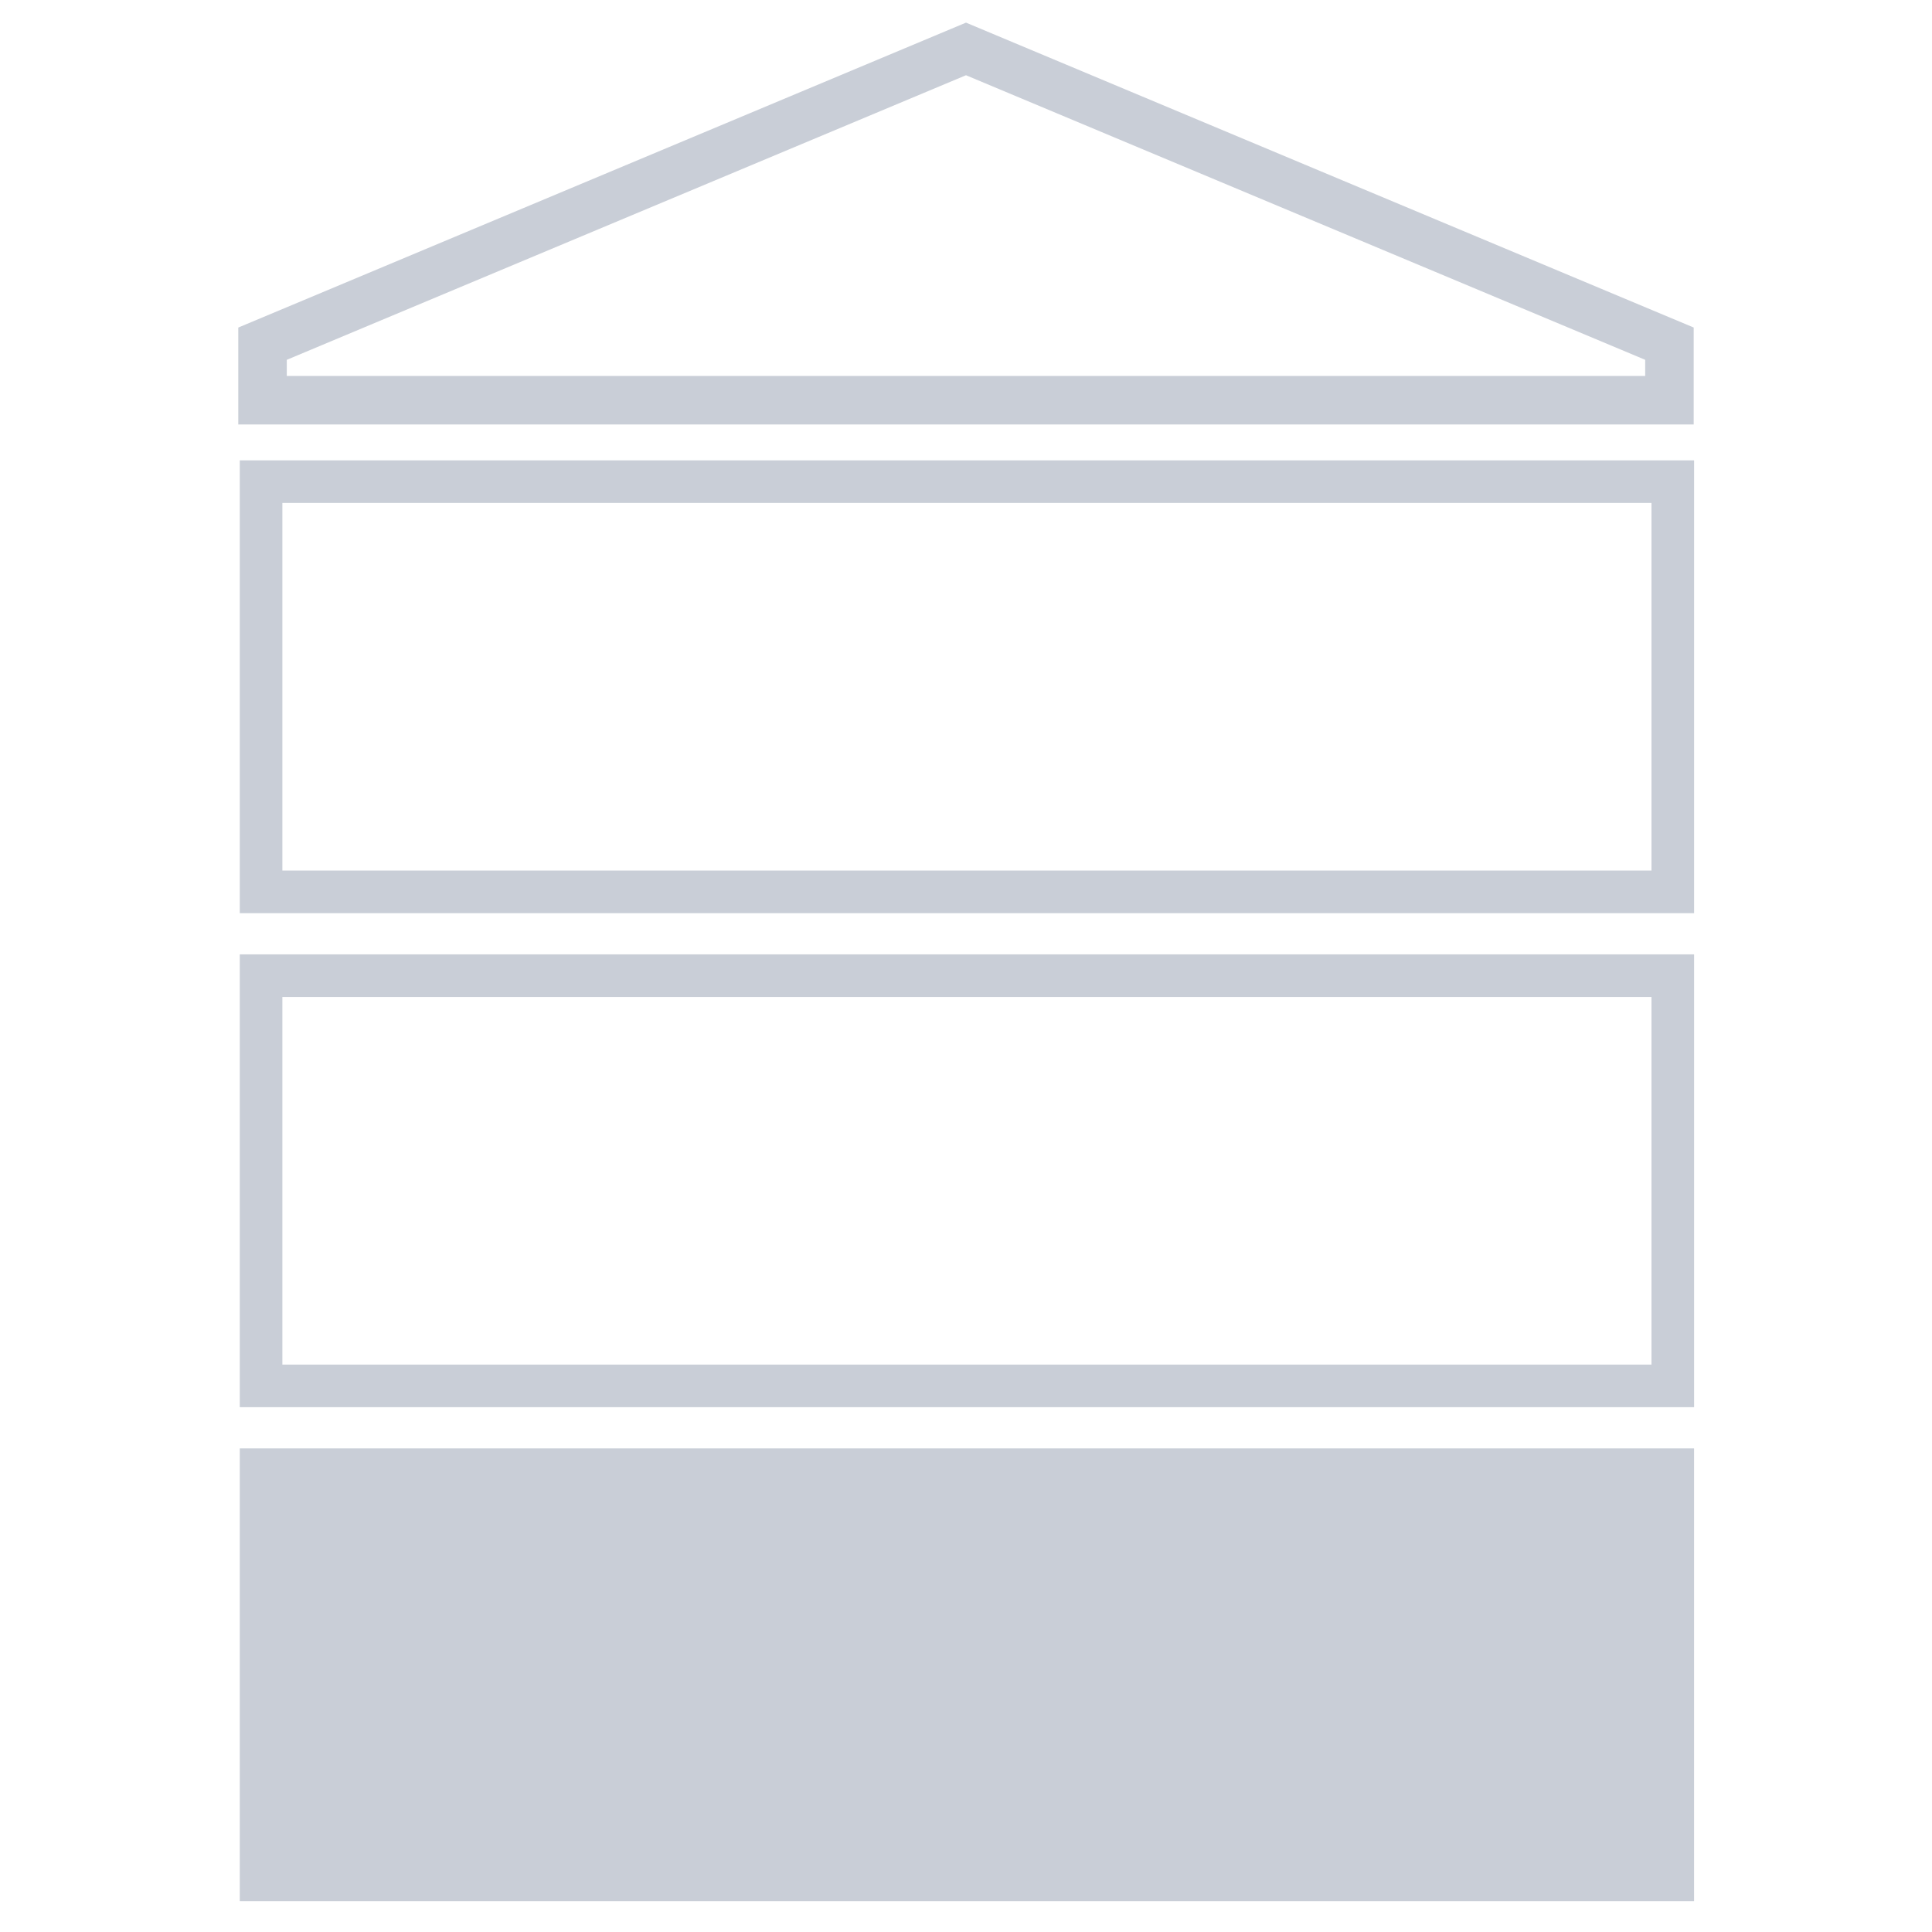 <?xml version="1.0" encoding="UTF-8"?>
<svg id="uuid-de69463e-d134-4371-888d-dddbbab6a693" data-name="Livello 1" xmlns="http://www.w3.org/2000/svg" viewBox="0 0 725.67 725.67">
  <path d="M636.17,159.43H89.5v-36.4L362.83,8.5l273.33,114.52v36.4ZM107.72,141.21h510.22v-6.06L362.83,28.26,107.72,135.15v6.06Z" style="fill: #c9ced7;"/>
  <path d="M620.31,188.91v138.08H106.06V188.91H620.31m16-16H90.06v170.08H636.31V172.91h0Z" style="fill: #c9ced7;"/>
  <path d="M620.31,374.47v138.08H106.06v-138.08H620.31m16-16H90.06v170.08H636.31v-170.08h0Z" style="fill: #c9ced7;"/>
  <rect x="90.06" y="544.03" width="546.24" height="170.08" style="fill: #c9ced7;"/>
</svg>